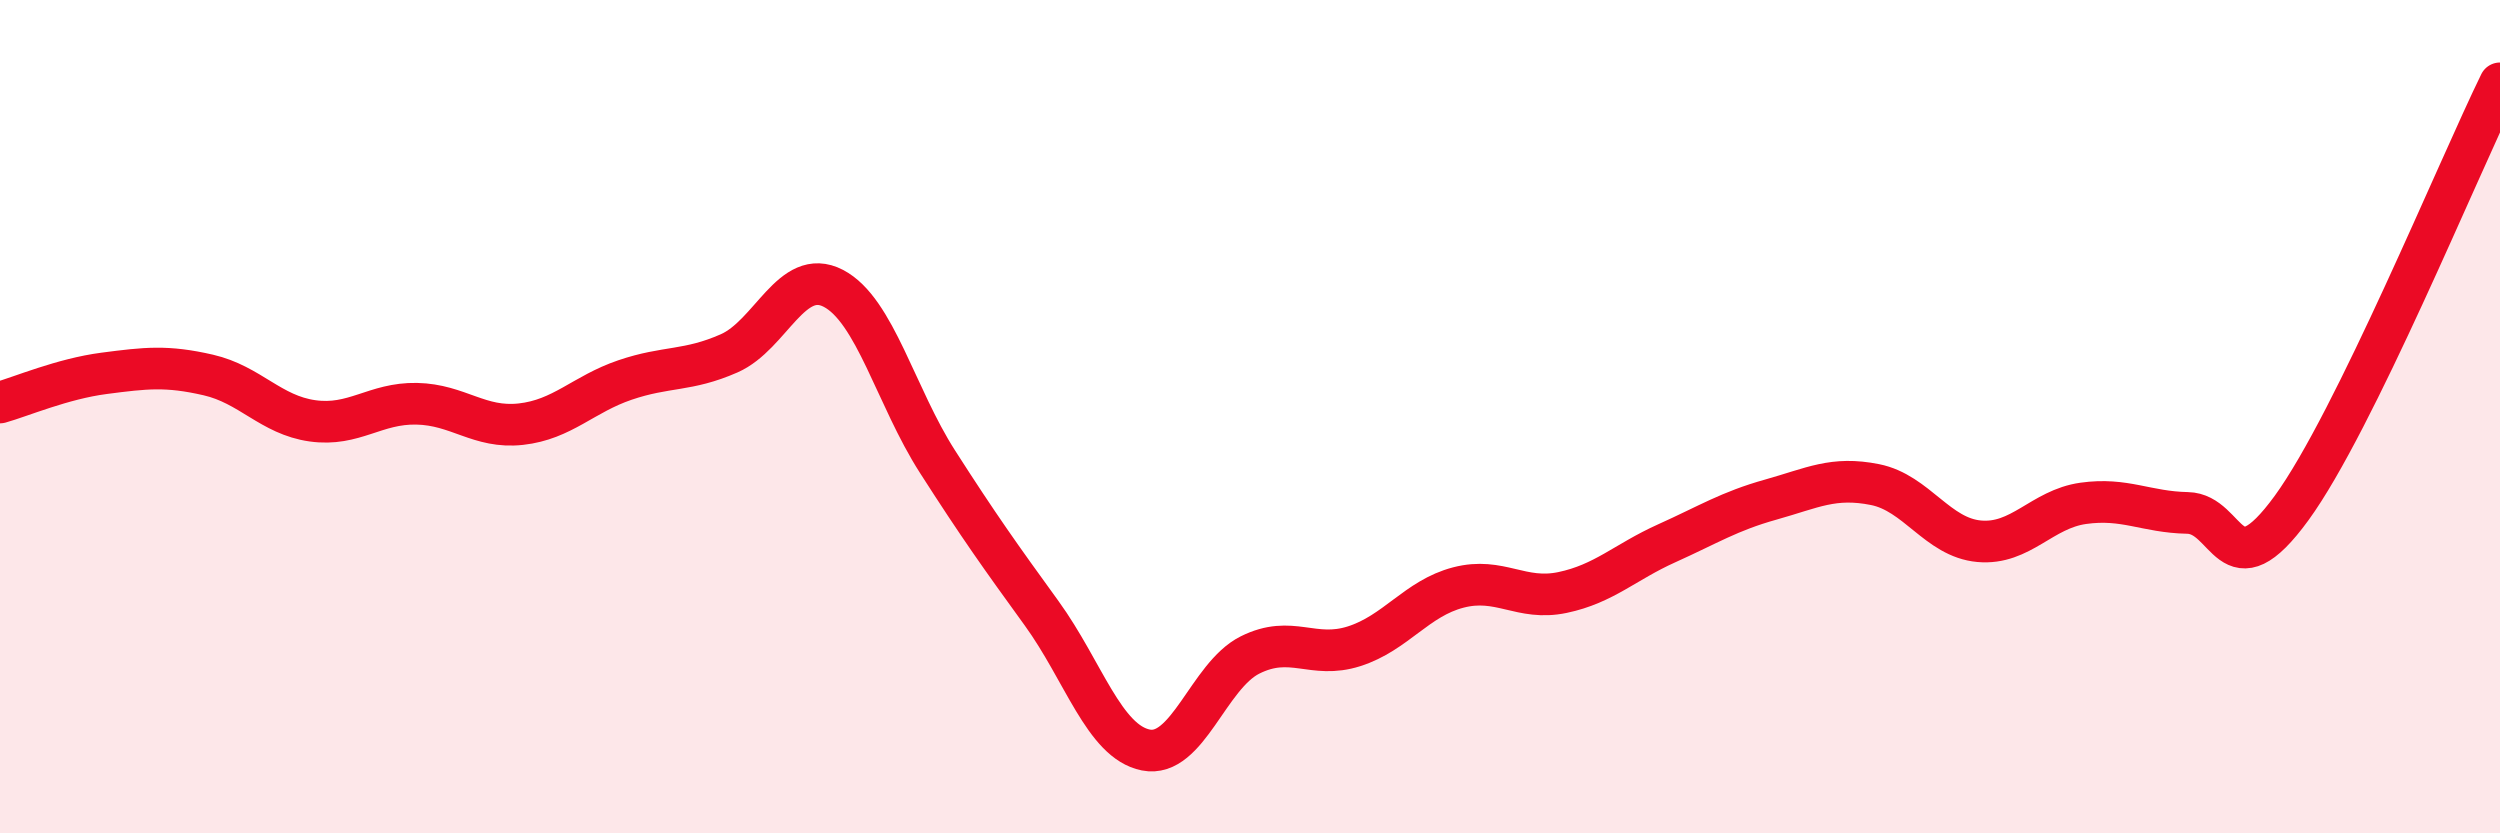 
    <svg width="60" height="20" viewBox="0 0 60 20" xmlns="http://www.w3.org/2000/svg">
      <path
        d="M 0,9.66 C 0.5,9.52 1.5,9.09 2.5,8.96 C 3.5,8.83 4,8.77 5,9 C 6,9.23 6.5,9.96 7.5,10.1 C 8.5,10.24 9,9.67 10,9.69 C 11,9.71 11.5,10.29 12.5,10.18 C 13.5,10.07 14,9.46 15,9.12 C 16,8.78 16.5,8.92 17.5,8.48 C 18.5,8.04 19,6.4 20,6.92 C 21,7.44 21.5,9.52 22.5,11.08 C 23.5,12.64 24,13.34 25,14.72 C 26,16.1 26.5,17.8 27.5,18 C 28.5,18.2 29,16.22 30,15.72 C 31,15.22 31.5,15.83 32.5,15.51 C 33.5,15.19 34,14.36 35,14.1 C 36,13.84 36.5,14.43 37.5,14.22 C 38.5,14.01 39,13.49 40,13.04 C 41,12.59 41.5,12.27 42.5,11.99 C 43.5,11.71 44,11.43 45,11.63 C 46,11.83 46.5,12.9 47.5,12.99 C 48.5,13.08 49,12.22 50,12.08 C 51,11.94 51.5,12.29 52.5,12.31 C 53.5,12.33 53.5,14.25 55,12.19 C 56.5,10.13 59,4.04 60,2L60 20L0 20Z"
        fill="#EB0A25"
        opacity="0.1"
        stroke-linecap="round"
        stroke-linejoin="round"
      />
      <path
        d="M 0,9.66 C 0.5,9.52 1.5,9.09 2.5,8.96 C 3.5,8.83 4,8.77 5,9 C 6,9.23 6.5,9.96 7.5,10.1 C 8.5,10.24 9,9.67 10,9.69 C 11,9.71 11.5,10.29 12.5,10.18 C 13.5,10.07 14,9.46 15,9.12 C 16,8.78 16.5,8.92 17.5,8.48 C 18.5,8.04 19,6.4 20,6.92 C 21,7.44 21.5,9.52 22.5,11.08 C 23.5,12.64 24,13.34 25,14.72 C 26,16.1 26.5,17.8 27.5,18 C 28.5,18.2 29,16.22 30,15.72 C 31,15.22 31.5,15.83 32.5,15.51 C 33.5,15.19 34,14.36 35,14.1 C 36,13.84 36.5,14.43 37.5,14.22 C 38.5,14.01 39,13.49 40,13.04 C 41,12.59 41.5,12.27 42.5,11.99 C 43.5,11.71 44,11.43 45,11.63 C 46,11.83 46.5,12.9 47.5,12.99 C 48.5,13.08 49,12.22 50,12.08 C 51,11.94 51.5,12.29 52.5,12.31 C 53.5,12.33 53.5,14.25 55,12.19 C 56.5,10.13 59,4.04 60,2"
        stroke="#EB0A25"
        stroke-width="1"
        fill="none"
        stroke-linecap="round"
        stroke-linejoin="round"
      />
    </svg>
  